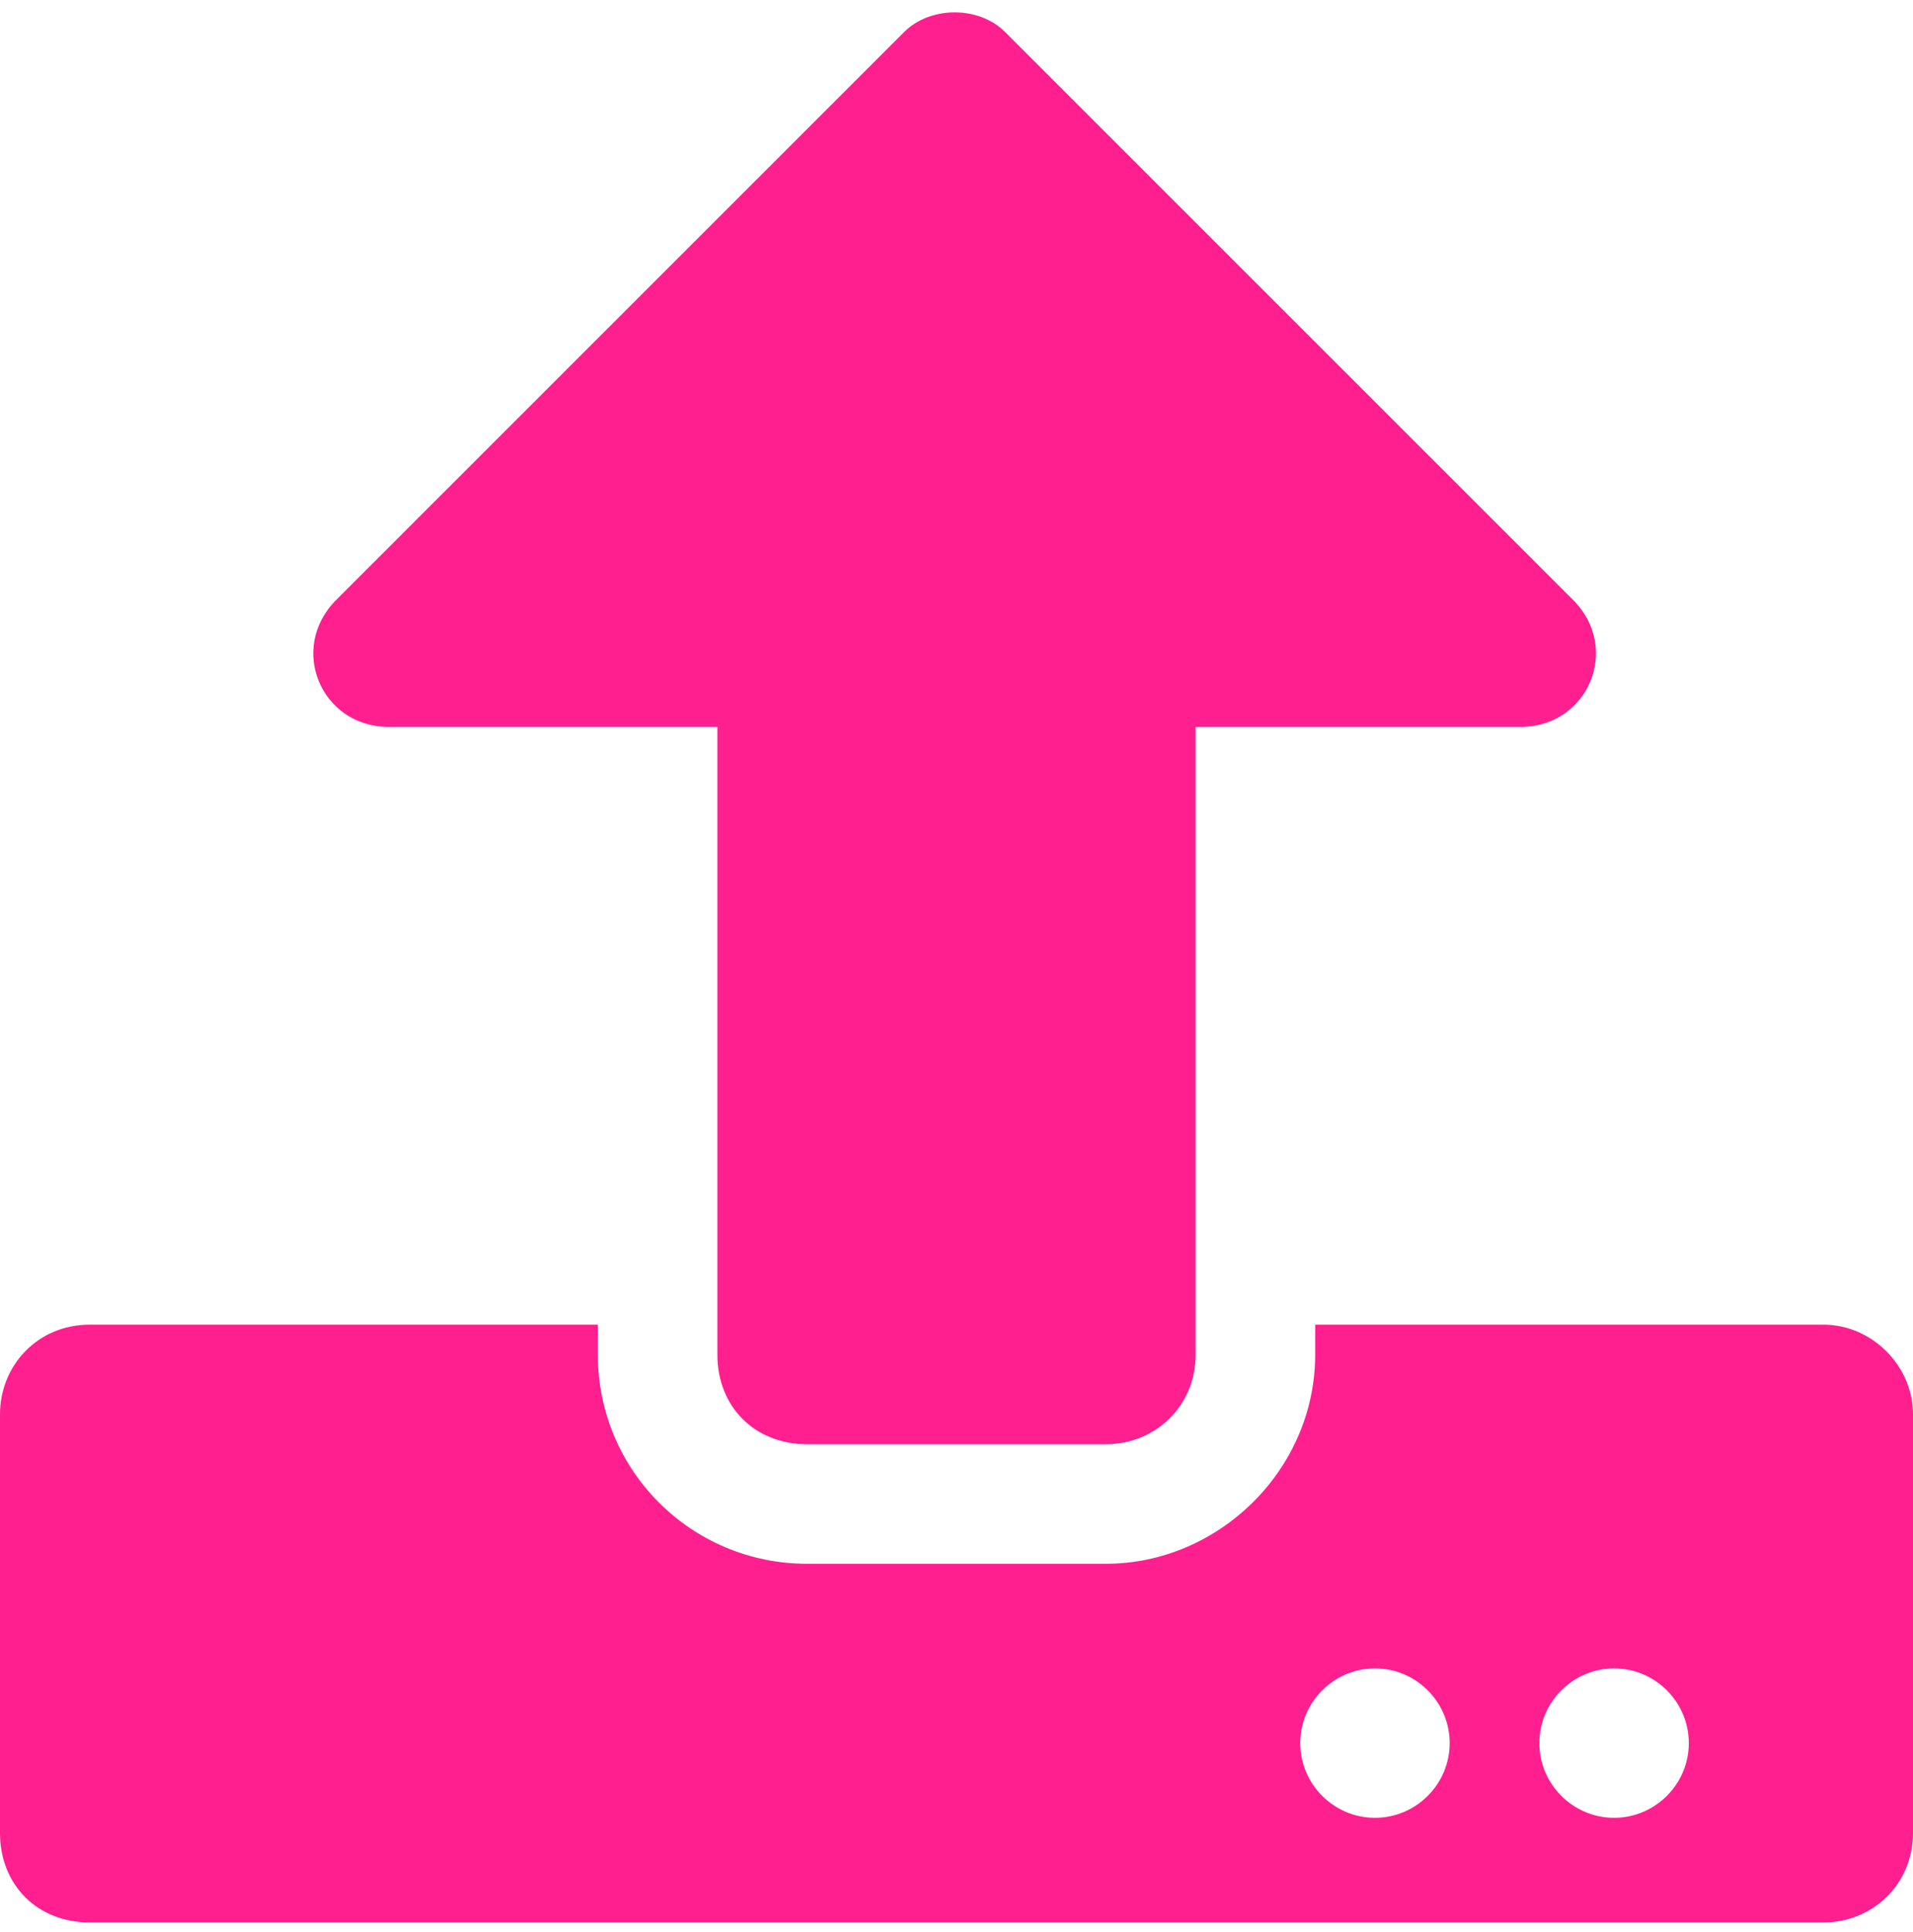 <svg width="100" height="101" viewBox="0 0 100 101" fill="none" xmlns="http://www.w3.org/2000/svg">
<path d="M57.812 75.5H42.188C39.453 75.5 37.5 73.547 37.5 70.812V38H20.312C16.797 38 15.039 33.898 17.578 31.359L47.266 1.672C48.633 0.305 51.172 0.305 52.539 1.672L82.227 31.359C84.766 33.898 83.008 38 79.492 38H62.5V70.812C62.5 73.547 60.352 75.5 57.812 75.5ZM100 73.938V95.812C100 98.547 97.852 100.5 95.312 100.5H4.688C1.953 100.5 0 98.547 0 95.812V73.938C0 71.398 1.953 69.25 4.688 69.25H31.25V70.812C31.25 76.867 36.133 81.75 42.188 81.75H57.812C63.672 81.75 68.75 76.867 68.75 70.812V69.25H95.312C97.852 69.25 100 71.398 100 73.938ZM75.781 91.125C75.781 88.977 74.023 87.219 71.875 87.219C69.727 87.219 67.969 88.977 67.969 91.125C67.969 93.273 69.727 95.031 71.875 95.031C74.023 95.031 75.781 93.273 75.781 91.125ZM88.281 91.125C88.281 88.977 86.523 87.219 84.375 87.219C82.227 87.219 80.469 88.977 80.469 91.125C80.469 93.273 82.227 95.031 84.375 95.031C86.523 95.031 88.281 93.273 88.281 91.125Z" fill="#FF1F8F"/>
</svg>
